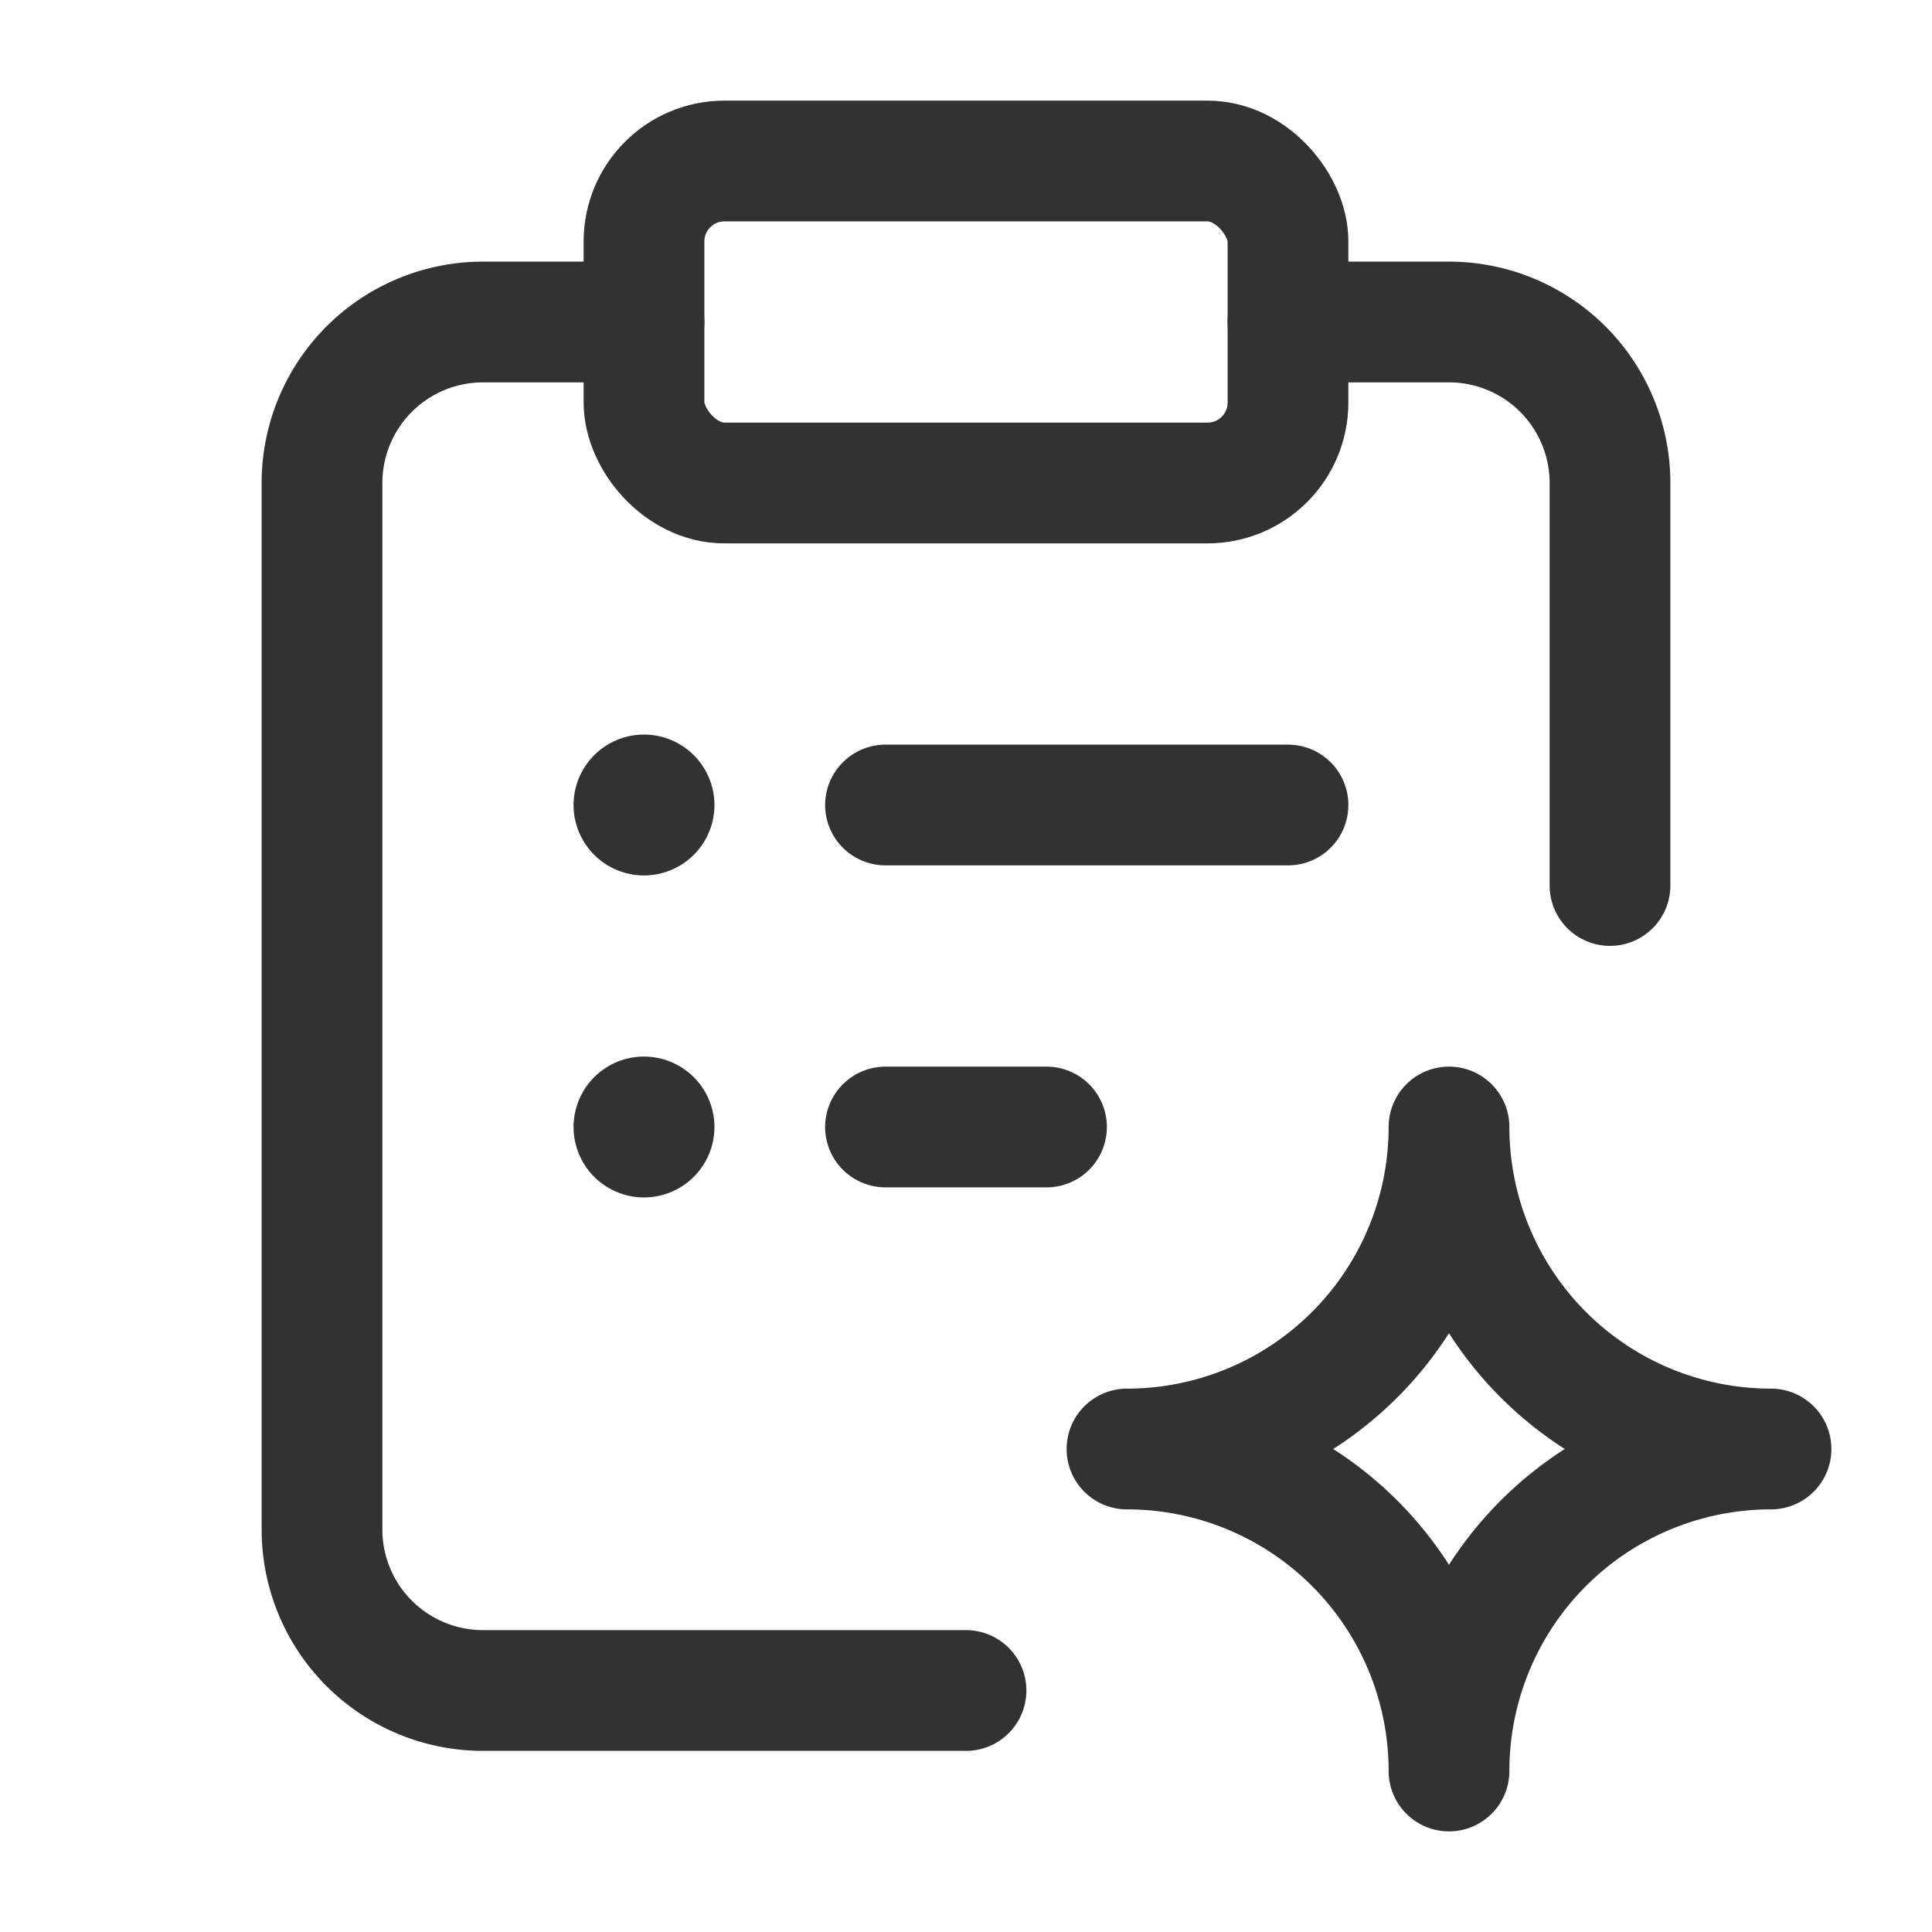 <svg xmlns="http://www.w3.org/2000/svg" id="Layer_3" data-name="Layer 3" viewBox="0 0 24 24"><rect width="24" height="24" fill="none"></rect><path d="M8,4H6A2,2,0,0,0,4,6V19a2,2,0,0,0,2,2h6" fill="none" stroke="#323232" stroke-linecap="round" stroke-linejoin="round" stroke-width="1.5"></path><rect x="8" y="2" width="8" height="4" rx="1" stroke-width="1.5" stroke="#323232" stroke-linecap="round" stroke-linejoin="round" fill="none"></rect><path d="M16,4h2a2,2,0,0,1,2,2v5" fill="none" stroke="#323232" stroke-linecap="round" stroke-linejoin="round" stroke-width="1.5"></path><line x1="16" y1="10" x2="11" y2="10" fill="none" stroke="#323232" stroke-linecap="round" stroke-linejoin="round" stroke-width="1.5"></line><line x1="13" y1="14" x2="11" y2="14" fill="none" stroke="#323232" stroke-linecap="round" stroke-linejoin="round" stroke-width="1.5"></line><path d="M8,9.875A.125.125,0,1,0,8.125,10,.125.125,0,0,0,8,9.875" fill="none" stroke="#323232" stroke-linecap="round" stroke-linejoin="round" stroke-width="1.5"></path><path d="M8,13.875A.125.125,0,1,0,8.125,14,.125.125,0,0,0,8,13.875" fill="none" stroke="#323232" stroke-linecap="round" stroke-linejoin="round" stroke-width="1.5"></path><path d="M18,14a4,4,0,0,1-4,4,4,4,0,0,1,4,4,4,4,0,0,1,4-4A4,4,0,0,1,18,14Z" fill="none" stroke="#323232" stroke-linecap="round" stroke-linejoin="round" stroke-width="1.5"></path></svg>